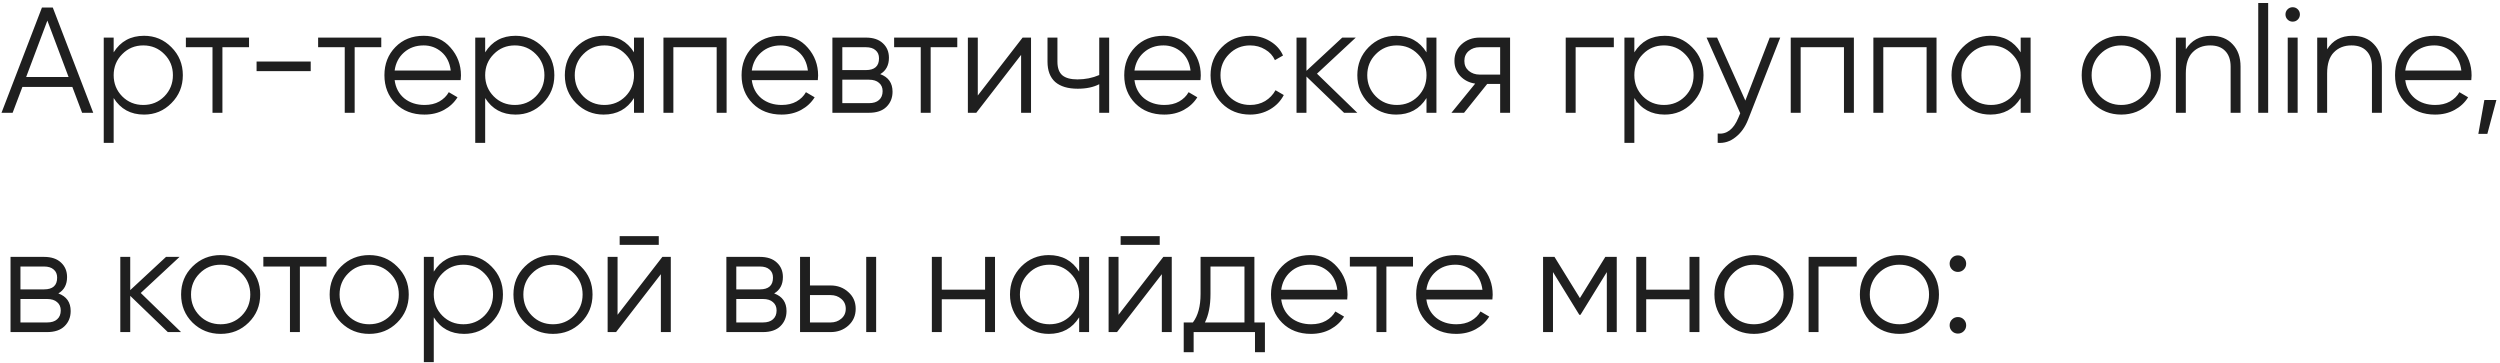 <?xml version="1.0" encoding="UTF-8"?> <svg xmlns="http://www.w3.org/2000/svg" width="399" height="58" viewBox="0 0 399 58" fill="none"> <path d="M13.104 18L11.544 13.872H3.576L2.016 18H0.24L6.696 1.2H8.424L14.88 18H13.104ZM4.176 12.288H10.944L7.56 3.288L4.176 12.288ZM22.989 5.712C24.701 5.712 26.157 6.32 27.357 7.536C28.573 8.752 29.181 10.24 29.181 12C29.181 13.76 28.573 15.248 27.357 16.464C26.157 17.68 24.701 18.288 22.989 18.288C20.861 18.288 19.245 17.408 18.141 15.648V22.8H16.557V6H18.141V8.352C19.245 6.592 20.861 5.712 22.989 5.712ZM19.509 15.384C20.421 16.296 21.541 16.752 22.869 16.752C24.197 16.752 25.317 16.296 26.229 15.384C27.141 14.456 27.597 13.328 27.597 12C27.597 10.672 27.141 9.552 26.229 8.64C25.317 7.712 24.197 7.248 22.869 7.248C21.541 7.248 20.421 7.712 19.509 8.64C18.597 9.552 18.141 10.672 18.141 12C18.141 13.328 18.597 14.456 19.509 15.384ZM39.746 6V7.536H35.498V18H33.914V7.536H29.666V6H39.746ZM40.95 11.352V9.816H49.59V11.352H40.95ZM60.852 6V7.536H56.604V18H55.02V7.536H50.772V6H60.852ZM67.618 5.712C69.394 5.712 70.826 6.344 71.914 7.608C73.018 8.856 73.57 10.336 73.57 12.048C73.57 12.224 73.554 12.472 73.522 12.792H62.986C63.146 14.008 63.658 14.976 64.522 15.696C65.402 16.4 66.482 16.752 67.762 16.752C68.674 16.752 69.458 16.568 70.114 16.2C70.786 15.816 71.29 15.32 71.626 14.712L73.018 15.528C72.49 16.376 71.77 17.048 70.858 17.544C69.946 18.04 68.906 18.288 67.738 18.288C65.85 18.288 64.314 17.696 63.13 16.512C61.946 15.328 61.354 13.824 61.354 12C61.354 10.208 61.938 8.712 63.106 7.512C64.274 6.312 65.778 5.712 67.618 5.712ZM67.618 7.248C66.37 7.248 65.322 7.624 64.474 8.376C63.642 9.112 63.146 10.072 62.986 11.256H71.938C71.778 9.992 71.29 9.008 70.474 8.304C69.658 7.6 68.706 7.248 67.618 7.248ZM82.281 5.712C83.993 5.712 85.449 6.32 86.649 7.536C87.865 8.752 88.473 10.24 88.473 12C88.473 13.76 87.865 15.248 86.649 16.464C85.449 17.68 83.993 18.288 82.281 18.288C80.153 18.288 78.537 17.408 77.433 15.648V22.8H75.849V6H77.433V8.352C78.537 6.592 80.153 5.712 82.281 5.712ZM78.801 15.384C79.713 16.296 80.833 16.752 82.161 16.752C83.489 16.752 84.609 16.296 85.521 15.384C86.433 14.456 86.889 13.328 86.889 12C86.889 10.672 86.433 9.552 85.521 8.64C84.609 7.712 83.489 7.248 82.161 7.248C80.833 7.248 79.713 7.712 78.801 8.64C77.889 9.552 77.433 10.672 77.433 12C77.433 13.328 77.889 14.456 78.801 15.384ZM101.187 6H102.771V18H101.187V15.648C100.083 17.408 98.467 18.288 96.339 18.288C94.627 18.288 93.163 17.68 91.947 16.464C90.747 15.248 90.147 13.76 90.147 12C90.147 10.24 90.747 8.752 91.947 7.536C93.163 6.32 94.627 5.712 96.339 5.712C98.467 5.712 100.083 6.592 101.187 8.352V6ZM93.099 15.384C94.011 16.296 95.131 16.752 96.459 16.752C97.787 16.752 98.907 16.296 99.819 15.384C100.731 14.456 101.187 13.328 101.187 12C101.187 10.672 100.731 9.552 99.819 8.64C98.907 7.712 97.787 7.248 96.459 7.248C95.131 7.248 94.011 7.712 93.099 8.64C92.187 9.552 91.731 10.672 91.731 12C91.731 13.328 92.187 14.456 93.099 15.384ZM115.965 6V18H114.381V7.536H107.469V18H105.885V6H115.965ZM124.619 5.712C126.395 5.712 127.827 6.344 128.915 7.608C130.019 8.856 130.571 10.336 130.571 12.048C130.571 12.224 130.555 12.472 130.523 12.792H119.987C120.147 14.008 120.659 14.976 121.523 15.696C122.403 16.4 123.483 16.752 124.763 16.752C125.675 16.752 126.459 16.568 127.115 16.2C127.787 15.816 128.291 15.32 128.627 14.712L130.019 15.528C129.491 16.376 128.771 17.048 127.859 17.544C126.947 18.04 125.907 18.288 124.739 18.288C122.851 18.288 121.315 17.696 120.131 16.512C118.947 15.328 118.355 13.824 118.355 12C118.355 10.208 118.939 8.712 120.107 7.512C121.275 6.312 122.779 5.712 124.619 5.712ZM124.619 7.248C123.371 7.248 122.323 7.624 121.475 8.376C120.643 9.112 120.147 10.072 119.987 11.256H128.939C128.779 9.992 128.291 9.008 127.475 8.304C126.659 7.6 125.707 7.248 124.619 7.248ZM140.482 11.832C141.794 12.312 142.45 13.248 142.45 14.64C142.45 15.616 142.122 16.424 141.466 17.064C140.826 17.688 139.898 18 138.682 18H132.85V6H138.202C139.37 6 140.274 6.304 140.914 6.912C141.554 7.504 141.874 8.272 141.874 9.216C141.874 10.416 141.41 11.288 140.482 11.832ZM138.202 7.536H134.434V11.184H138.202C139.594 11.184 140.29 10.56 140.29 9.312C140.29 8.752 140.106 8.32 139.738 8.016C139.386 7.696 138.874 7.536 138.202 7.536ZM138.682 16.464C139.386 16.464 139.922 16.296 140.29 15.96C140.674 15.624 140.866 15.152 140.866 14.544C140.866 13.984 140.674 13.544 140.29 13.224C139.922 12.888 139.386 12.72 138.682 12.72H134.434V16.464H138.682ZM152.782 6V7.536H148.534V18H146.95V7.536H142.702V6H152.782ZM163.208 6H164.552V18H162.968V8.76L155.816 18H154.472V6H156.056V15.24L163.208 6ZM175.438 6H177.022V18H175.438V13.44C174.51 13.92 173.366 14.16 172.006 14.16C170.438 14.16 169.238 13.8 168.406 13.08C167.59 12.344 167.182 11.264 167.182 9.84V6H168.766V9.84C168.766 10.848 169.03 11.576 169.558 12.024C170.086 12.456 170.886 12.672 171.958 12.672C173.206 12.672 174.366 12.44 175.438 11.976V6ZM185.692 5.712C187.468 5.712 188.9 6.344 189.988 7.608C191.092 8.856 191.644 10.336 191.644 12.048C191.644 12.224 191.628 12.472 191.596 12.792H181.06C181.22 14.008 181.732 14.976 182.596 15.696C183.476 16.4 184.556 16.752 185.836 16.752C186.748 16.752 187.532 16.568 188.188 16.2C188.86 15.816 189.364 15.32 189.7 14.712L191.092 15.528C190.564 16.376 189.844 17.048 188.932 17.544C188.02 18.04 186.98 18.288 185.812 18.288C183.924 18.288 182.388 17.696 181.204 16.512C180.02 15.328 179.428 13.824 179.428 12C179.428 10.208 180.012 8.712 181.18 7.512C182.348 6.312 183.852 5.712 185.692 5.712ZM185.692 7.248C184.444 7.248 183.396 7.624 182.548 8.376C181.716 9.112 181.22 10.072 181.06 11.256H190.012C189.852 9.992 189.364 9.008 188.548 8.304C187.732 7.6 186.78 7.248 185.692 7.248ZM199.516 18.288C197.708 18.288 196.204 17.688 195.004 16.488C193.804 15.272 193.204 13.776 193.204 12C193.204 10.224 193.804 8.736 195.004 7.536C196.204 6.32 197.708 5.712 199.516 5.712C200.7 5.712 201.764 6 202.708 6.576C203.652 7.136 204.34 7.896 204.772 8.856L203.476 9.6C203.156 8.88 202.636 8.312 201.916 7.896C201.212 7.464 200.412 7.248 199.516 7.248C198.188 7.248 197.068 7.712 196.156 8.64C195.244 9.552 194.788 10.672 194.788 12C194.788 13.328 195.244 14.456 196.156 15.384C197.068 16.296 198.188 16.752 199.516 16.752C200.412 16.752 201.212 16.544 201.916 16.128C202.62 15.696 203.172 15.12 203.572 14.4L204.892 15.168C204.396 16.128 203.668 16.888 202.708 17.448C201.748 18.008 200.684 18.288 199.516 18.288ZM216.622 18H214.51L208.51 12.216V18H206.926V6H208.51V11.304L214.222 6H216.382L210.19 11.76L216.622 18ZM227.67 6H229.254V18H227.67V15.648C226.566 17.408 224.95 18.288 222.822 18.288C221.11 18.288 219.646 17.68 218.43 16.464C217.23 15.248 216.63 13.76 216.63 12C216.63 10.24 217.23 8.752 218.43 7.536C219.646 6.32 221.11 5.712 222.822 5.712C224.95 5.712 226.566 6.592 227.67 8.352V6ZM219.582 15.384C220.494 16.296 221.614 16.752 222.942 16.752C224.27 16.752 225.39 16.296 226.302 15.384C227.214 14.456 227.67 13.328 227.67 12C227.67 10.672 227.214 9.552 226.302 8.64C225.39 7.712 224.27 7.248 222.942 7.248C221.614 7.248 220.494 7.712 219.582 8.64C218.67 9.552 218.214 10.672 218.214 12C218.214 13.328 218.67 14.456 219.582 15.384ZM241.008 6V18H239.424V13.392H237.36L233.664 18H231.648L235.44 13.344C234.48 13.2 233.688 12.8 233.064 12.144C232.44 11.488 232.128 10.68 232.128 9.72C232.128 8.632 232.512 7.744 233.28 7.056C234.064 6.352 235.016 6 236.136 6H241.008ZM236.136 11.904H239.424V7.536H236.136C235.464 7.536 234.888 7.736 234.408 8.136C233.944 8.536 233.712 9.064 233.712 9.72C233.712 10.376 233.944 10.904 234.408 11.304C234.888 11.704 235.464 11.904 236.136 11.904ZM257.568 6V7.536L251.472 7.536V18H249.888V6L257.568 6ZM265.689 5.712C267.401 5.712 268.857 6.32 270.057 7.536C271.273 8.752 271.881 10.24 271.881 12C271.881 13.76 271.273 15.248 270.057 16.464C268.857 17.68 267.401 18.288 265.689 18.288C263.561 18.288 261.945 17.408 260.841 15.648V22.8H259.257V6H260.841V8.352C261.945 6.592 263.561 5.712 265.689 5.712ZM262.209 15.384C263.121 16.296 264.241 16.752 265.569 16.752C266.897 16.752 268.017 16.296 268.929 15.384C269.841 14.456 270.297 13.328 270.297 12C270.297 10.672 269.841 9.552 268.929 8.64C268.017 7.712 266.897 7.248 265.569 7.248C264.241 7.248 263.121 7.712 262.209 8.64C261.297 9.552 260.841 10.672 260.841 12C260.841 13.328 261.297 14.456 262.209 15.384ZM282.446 6H284.126L278.99 19.104C278.526 20.288 277.862 21.216 276.998 21.888C276.15 22.576 275.198 22.88 274.142 22.8V21.312C275.582 21.472 276.678 20.64 277.43 18.816L277.742 18.072L272.366 6H274.046L278.558 16.056L282.446 6ZM295.881 6V18H294.297V7.536H287.385V18H285.801V6H295.881ZM309.07 6V18H307.486V7.536H300.574V18H298.99V6H309.07ZM322.5 6H324.084V18H322.5V15.648C321.396 17.408 319.78 18.288 317.652 18.288C315.94 18.288 314.476 17.68 313.26 16.464C312.06 15.248 311.46 13.76 311.46 12C311.46 10.24 312.06 8.752 313.26 7.536C314.476 6.32 315.94 5.712 317.652 5.712C319.78 5.712 321.396 6.592 322.5 8.352V6ZM314.412 15.384C315.324 16.296 316.444 16.752 317.772 16.752C319.1 16.752 320.22 16.296 321.132 15.384C322.044 14.456 322.5 13.328 322.5 12C322.5 10.672 322.044 9.552 321.132 8.64C320.22 7.712 319.1 7.248 317.772 7.248C316.444 7.248 315.324 7.712 314.412 8.64C313.5 9.552 313.044 10.672 313.044 12C313.044 13.328 313.5 14.456 314.412 15.384ZM343.014 16.488C341.798 17.688 340.31 18.288 338.55 18.288C336.79 18.288 335.294 17.688 334.062 16.488C332.846 15.272 332.238 13.776 332.238 12C332.238 10.224 332.846 8.736 334.062 7.536C335.294 6.32 336.79 5.712 338.55 5.712C340.31 5.712 341.798 6.32 343.014 7.536C344.246 8.736 344.862 10.224 344.862 12C344.862 13.776 344.246 15.272 343.014 16.488ZM335.19 15.384C336.102 16.296 337.222 16.752 338.55 16.752C339.878 16.752 340.998 16.296 341.91 15.384C342.822 14.456 343.278 13.328 343.278 12C343.278 10.672 342.822 9.552 341.91 8.64C340.998 7.712 339.878 7.248 338.55 7.248C337.222 7.248 336.102 7.712 335.19 8.64C334.278 9.552 333.822 10.672 333.822 12C333.822 13.328 334.278 14.456 335.19 15.384ZM352.888 5.712C354.344 5.712 355.488 6.16 356.32 7.056C357.168 7.936 357.592 9.128 357.592 10.632V18H356.008V10.632C356.008 9.56 355.72 8.728 355.144 8.136C354.584 7.544 353.784 7.248 352.744 7.248C351.592 7.248 350.656 7.616 349.936 8.352C349.216 9.072 348.856 10.192 348.856 11.712V18H347.272V6H348.856V7.872C349.752 6.432 351.096 5.712 352.888 5.712ZM360.415 18V0.48H361.999V18H360.415ZM366.729 3.12C366.505 3.344 366.233 3.456 365.913 3.456C365.593 3.456 365.321 3.344 365.097 3.12C364.873 2.896 364.761 2.624 364.761 2.304C364.761 1.984 364.873 1.712 365.097 1.488C365.321 1.264 365.593 1.152 365.913 1.152C366.233 1.152 366.505 1.264 366.729 1.488C366.953 1.712 367.065 1.984 367.065 2.304C367.065 2.624 366.953 2.896 366.729 3.12ZM365.121 18V6H366.705V18H365.121ZM375.442 5.712C376.898 5.712 378.042 6.16 378.874 7.056C379.722 7.936 380.146 9.128 380.146 10.632V18H378.562V10.632C378.562 9.56 378.274 8.728 377.698 8.136C377.138 7.544 376.338 7.248 375.298 7.248C374.146 7.248 373.21 7.616 372.49 8.352C371.77 9.072 371.41 10.192 371.41 11.712V18H369.826V6H371.41V7.872C372.306 6.432 373.65 5.712 375.442 5.712ZM388.513 5.712C390.289 5.712 391.721 6.344 392.809 7.608C393.913 8.856 394.465 10.336 394.465 12.048C394.465 12.224 394.449 12.472 394.417 12.792H383.881C384.041 14.008 384.553 14.976 385.417 15.696C386.297 16.4 387.377 16.752 388.657 16.752C389.569 16.752 390.353 16.568 391.009 16.2C391.681 15.816 392.185 15.32 392.521 14.712L393.913 15.528C393.385 16.376 392.665 17.048 391.753 17.544C390.841 18.04 389.801 18.288 388.633 18.288C386.745 18.288 385.209 17.696 384.025 16.512C382.841 15.328 382.249 13.824 382.249 12C382.249 10.208 382.833 8.712 384.001 7.512C385.169 6.312 386.673 5.712 388.513 5.712ZM388.513 7.248C387.265 7.248 386.217 7.624 385.369 8.376C384.537 9.112 384.041 10.072 383.881 11.256H392.833C392.673 9.992 392.185 9.008 391.369 8.304C390.553 7.6 389.601 7.248 388.513 7.248ZM398.423 15.96L396.983 21.36H395.543L396.503 15.96H398.423ZM9.312 46.832C10.624 47.312 11.28 48.248 11.28 49.64C11.28 50.616 10.952 51.424 10.296 52.064C9.656 52.688 8.728 53 7.512 53H1.68V41H7.032C8.2 41 9.104 41.304 9.744 41.912C10.384 42.504 10.704 43.272 10.704 44.216C10.704 45.416 10.24 46.288 9.312 46.832ZM7.032 42.536H3.264V46.184H7.032C8.424 46.184 9.12 45.56 9.12 44.312C9.12 43.752 8.936 43.32 8.568 43.016C8.216 42.696 7.704 42.536 7.032 42.536ZM7.512 51.464C8.216 51.464 8.752 51.296 9.12 50.96C9.504 50.624 9.696 50.152 9.696 49.544C9.696 48.984 9.504 48.544 9.12 48.224C8.752 47.888 8.216 47.72 7.512 47.72H3.264V51.464H7.512ZM28.896 53H26.784L20.784 47.216V53H19.2V41H20.784V46.304L26.496 41H28.656L22.464 46.76L28.896 53ZM39.68 51.488C38.464 52.688 36.976 53.288 35.216 53.288C33.456 53.288 31.96 52.688 30.728 51.488C29.512 50.272 28.904 48.776 28.904 47C28.904 45.224 29.512 43.736 30.728 42.536C31.96 41.32 33.456 40.712 35.216 40.712C36.976 40.712 38.464 41.32 39.68 42.536C40.912 43.736 41.528 45.224 41.528 47C41.528 48.776 40.912 50.272 39.68 51.488ZM31.856 50.384C32.768 51.296 33.888 51.752 35.216 51.752C36.544 51.752 37.664 51.296 38.576 50.384C39.488 49.456 39.944 48.328 39.944 47C39.944 45.672 39.488 44.552 38.576 43.64C37.664 42.712 36.544 42.248 35.216 42.248C33.888 42.248 32.768 42.712 31.856 43.64C30.944 44.552 30.488 45.672 30.488 47C30.488 48.328 30.944 49.456 31.856 50.384ZM52.11 41V42.536H47.862V53H46.278V42.536H42.03V41H52.11ZM63.388 51.488C62.172 52.688 60.684 53.288 58.924 53.288C57.164 53.288 55.668 52.688 54.436 51.488C53.22 50.272 52.612 48.776 52.612 47C52.612 45.224 53.22 43.736 54.436 42.536C55.668 41.32 57.164 40.712 58.924 40.712C60.684 40.712 62.172 41.32 63.388 42.536C64.62 43.736 65.236 45.224 65.236 47C65.236 48.776 64.62 50.272 63.388 51.488ZM55.564 50.384C56.476 51.296 57.596 51.752 58.924 51.752C60.252 51.752 61.372 51.296 62.284 50.384C63.196 49.456 63.652 48.328 63.652 47C63.652 45.672 63.196 44.552 62.284 43.64C61.372 42.712 60.252 42.248 58.924 42.248C57.596 42.248 56.476 42.712 55.564 43.64C54.652 44.552 54.196 45.672 54.196 47C54.196 48.328 54.652 49.456 55.564 50.384ZM74.078 40.712C75.79 40.712 77.246 41.32 78.446 42.536C79.662 43.752 80.27 45.24 80.27 47C80.27 48.76 79.662 50.248 78.446 51.464C77.246 52.68 75.79 53.288 74.078 53.288C71.95 53.288 70.334 52.408 69.23 50.648V57.8H67.646V41H69.23V43.352C70.334 41.592 71.95 40.712 74.078 40.712ZM70.598 50.384C71.51 51.296 72.63 51.752 73.958 51.752C75.286 51.752 76.406 51.296 77.318 50.384C78.23 49.456 78.686 48.328 78.686 47C78.686 45.672 78.23 44.552 77.318 43.64C76.406 42.712 75.286 42.248 73.958 42.248C72.63 42.248 71.51 42.712 70.598 43.64C69.686 44.552 69.23 45.672 69.23 47C69.23 48.328 69.686 49.456 70.598 50.384ZM92.72 51.488C91.504 52.688 90.016 53.288 88.256 53.288C86.496 53.288 85 52.688 83.768 51.488C82.552 50.272 81.944 48.776 81.944 47C81.944 45.224 82.552 43.736 83.768 42.536C85 41.32 86.496 40.712 88.256 40.712C90.016 40.712 91.504 41.32 92.72 42.536C93.952 43.736 94.568 45.224 94.568 47C94.568 48.776 93.952 50.272 92.72 51.488ZM84.896 50.384C85.808 51.296 86.928 51.752 88.256 51.752C89.584 51.752 90.704 51.296 91.616 50.384C92.528 49.456 92.984 48.328 92.984 47C92.984 45.672 92.528 44.552 91.616 43.64C90.704 42.712 89.584 42.248 88.256 42.248C86.928 42.248 85.808 42.712 84.896 43.64C83.984 44.552 83.528 45.672 83.528 47C83.528 48.328 83.984 49.456 84.896 50.384ZM98.899 39.08V37.688H105.139V39.08H98.899ZM105.715 41H107.059V53H105.475V43.76L98.323 53H96.979V41H98.563V50.24L105.715 41ZM123.56 46.832C124.872 47.312 125.528 48.248 125.528 49.64C125.528 50.616 125.2 51.424 124.544 52.064C123.904 52.688 122.976 53 121.76 53H115.928V41H121.28C122.448 41 123.352 41.304 123.992 41.912C124.632 42.504 124.952 43.272 124.952 44.216C124.952 45.416 124.488 46.288 123.56 46.832ZM121.28 42.536H117.512V46.184H121.28C122.672 46.184 123.368 45.56 123.368 44.312C123.368 43.752 123.184 43.32 122.816 43.016C122.464 42.696 121.952 42.536 121.28 42.536ZM121.76 51.464C122.464 51.464 123 51.296 123.368 50.96C123.752 50.624 123.944 50.152 123.944 49.544C123.944 48.984 123.752 48.544 123.368 48.224C123 47.888 122.464 47.72 121.76 47.72H117.512V51.464H121.76ZM132.56 45.56C133.68 45.56 134.624 45.912 135.392 46.616C136.176 47.304 136.568 48.192 136.568 49.28C136.568 50.368 136.176 51.264 135.392 51.968C134.624 52.656 133.68 53 132.56 53H127.688V41H129.272V45.56H132.56ZM138.248 41H139.832V53H138.248V41ZM132.56 51.464C133.232 51.464 133.8 51.264 134.264 50.864C134.744 50.464 134.984 49.936 134.984 49.28C134.984 48.624 134.744 48.096 134.264 47.696C133.8 47.296 133.232 47.096 132.56 47.096H129.272V51.464H132.56ZM157.22 41H158.804V53H157.22V47.768H150.308V53H148.724V41H150.308V46.232H157.22V41ZM172.234 41H173.818V53H172.234V50.648C171.13 52.408 169.514 53.288 167.386 53.288C165.674 53.288 164.21 52.68 162.994 51.464C161.794 50.248 161.194 48.76 161.194 47C161.194 45.24 161.794 43.752 162.994 42.536C164.21 41.32 165.674 40.712 167.386 40.712C169.514 40.712 171.13 41.592 172.234 43.352V41ZM164.146 50.384C165.058 51.296 166.178 51.752 167.506 51.752C168.834 51.752 169.954 51.296 170.866 50.384C171.778 49.456 172.234 48.328 172.234 47C172.234 45.672 171.778 44.552 170.866 43.64C169.954 42.712 168.834 42.248 167.506 42.248C166.178 42.248 165.058 42.712 164.146 43.64C163.234 44.552 162.778 45.672 162.778 47C162.778 48.328 163.234 49.456 164.146 50.384ZM178.852 39.08V37.688H185.092V39.08H178.852ZM185.668 41H187.012V53H185.428V43.76L178.276 53H176.932V41H178.516V50.24L185.668 41ZM200.201 51.464H201.881V56.216H200.297V53H190.505V56.216H188.921V51.464H190.385C191.201 50.392 191.609 48.88 191.609 46.928V41H200.201V51.464ZM192.305 51.464H198.617V42.536H193.193V46.928C193.193 48.768 192.897 50.28 192.305 51.464ZM209.113 40.712C210.889 40.712 212.321 41.344 213.409 42.608C214.513 43.856 215.065 45.336 215.065 47.048C215.065 47.224 215.049 47.472 215.017 47.792H204.481C204.641 49.008 205.153 49.976 206.017 50.696C206.897 51.4 207.977 51.752 209.257 51.752C210.169 51.752 210.953 51.568 211.609 51.2C212.281 50.816 212.785 50.32 213.121 49.712L214.513 50.528C213.985 51.376 213.265 52.048 212.353 52.544C211.441 53.04 210.401 53.288 209.233 53.288C207.345 53.288 205.809 52.696 204.625 51.512C203.441 50.328 202.849 48.824 202.849 47C202.849 45.208 203.433 43.712 204.601 42.512C205.769 41.312 207.273 40.712 209.113 40.712ZM209.113 42.248C207.865 42.248 206.817 42.624 205.969 43.376C205.137 44.112 204.641 45.072 204.481 46.256H213.433C213.273 44.992 212.785 44.008 211.969 43.304C211.153 42.6 210.201 42.248 209.113 42.248ZM225.516 41V42.536H221.268V53H219.684V42.536H215.436V41H225.516ZM232.281 40.712C234.057 40.712 235.489 41.344 236.577 42.608C237.681 43.856 238.233 45.336 238.233 47.048C238.233 47.224 238.217 47.472 238.185 47.792H227.649C227.809 49.008 228.321 49.976 229.185 50.696C230.065 51.4 231.145 51.752 232.425 51.752C233.337 51.752 234.121 51.568 234.777 51.2C235.449 50.816 235.953 50.32 236.289 49.712L237.681 50.528C237.153 51.376 236.433 52.048 235.521 52.544C234.609 53.04 233.569 53.288 232.401 53.288C230.513 53.288 228.977 52.696 227.793 51.512C226.609 50.328 226.017 48.824 226.017 47C226.017 45.208 226.601 43.712 227.769 42.512C228.937 41.312 230.441 40.712 232.281 40.712ZM232.281 42.248C231.033 42.248 229.985 42.624 229.137 43.376C228.305 44.112 227.809 45.072 227.649 46.256H236.601C236.441 44.992 235.953 44.008 235.137 43.304C234.321 42.6 233.369 42.248 232.281 42.248ZM258.033 41V53H256.449V43.424L252.249 50.24H252.057L247.857 43.424V53H246.273V41H248.097L252.153 47.576L256.209 41H258.033ZM269.646 41H271.23V53H269.646V47.768H262.734V53H261.15V41H262.734V46.232H269.646V41ZM284.396 51.488C283.18 52.688 281.692 53.288 279.932 53.288C278.172 53.288 276.676 52.688 275.444 51.488C274.228 50.272 273.62 48.776 273.62 47C273.62 45.224 274.228 43.736 275.444 42.536C276.676 41.32 278.172 40.712 279.932 40.712C281.692 40.712 283.18 41.32 284.396 42.536C285.628 43.736 286.244 45.224 286.244 47C286.244 48.776 285.628 50.272 284.396 51.488ZM276.572 50.384C277.484 51.296 278.604 51.752 279.932 51.752C281.26 51.752 282.38 51.296 283.292 50.384C284.204 49.456 284.66 48.328 284.66 47C284.66 45.672 284.204 44.552 283.292 43.64C282.38 42.712 281.26 42.248 279.932 42.248C278.604 42.248 277.484 42.712 276.572 43.64C275.66 44.552 275.204 45.672 275.204 47C275.204 48.328 275.66 49.456 276.572 50.384ZM296.334 41V42.536H290.238V53H288.654V41H296.334ZM307.611 51.488C306.395 52.688 304.907 53.288 303.147 53.288C301.387 53.288 299.891 52.688 298.659 51.488C297.443 50.272 296.835 48.776 296.835 47C296.835 45.224 297.443 43.736 298.659 42.536C299.891 41.32 301.387 40.712 303.147 40.712C304.907 40.712 306.395 41.32 307.611 42.536C308.843 43.736 309.459 45.224 309.459 47C309.459 48.776 308.843 50.272 307.611 51.488ZM299.787 50.384C300.699 51.296 301.819 51.752 303.147 51.752C304.475 51.752 305.595 51.296 306.507 50.384C307.419 49.456 307.875 48.328 307.875 47C307.875 45.672 307.419 44.552 306.507 43.64C305.595 42.712 304.475 42.248 303.147 42.248C301.819 42.248 300.699 42.712 299.787 43.64C298.875 44.552 298.419 45.672 298.419 47C298.419 48.328 298.875 49.456 299.787 50.384ZM313.417 43.016C313.161 43.272 312.849 43.4 312.481 43.4C312.113 43.4 311.801 43.272 311.545 43.016C311.289 42.76 311.161 42.448 311.161 42.08C311.161 41.712 311.289 41.4 311.545 41.144C311.801 40.888 312.113 40.76 312.481 40.76C312.849 40.76 313.161 40.888 313.417 41.144C313.673 41.4 313.801 41.712 313.801 42.08C313.801 42.448 313.673 42.76 313.417 43.016ZM313.417 52.856C313.161 53.112 312.849 53.24 312.481 53.24C312.113 53.24 311.801 53.112 311.545 52.856C311.289 52.6 311.161 52.288 311.161 51.92C311.161 51.552 311.289 51.24 311.545 50.984C311.801 50.728 312.113 50.6 312.481 50.6C312.849 50.6 313.161 50.728 313.417 50.984C313.673 51.24 313.801 51.552 313.801 51.92C313.801 52.288 313.673 52.6 313.417 52.856Z" fill="#1F1F1F"></path> </svg> 